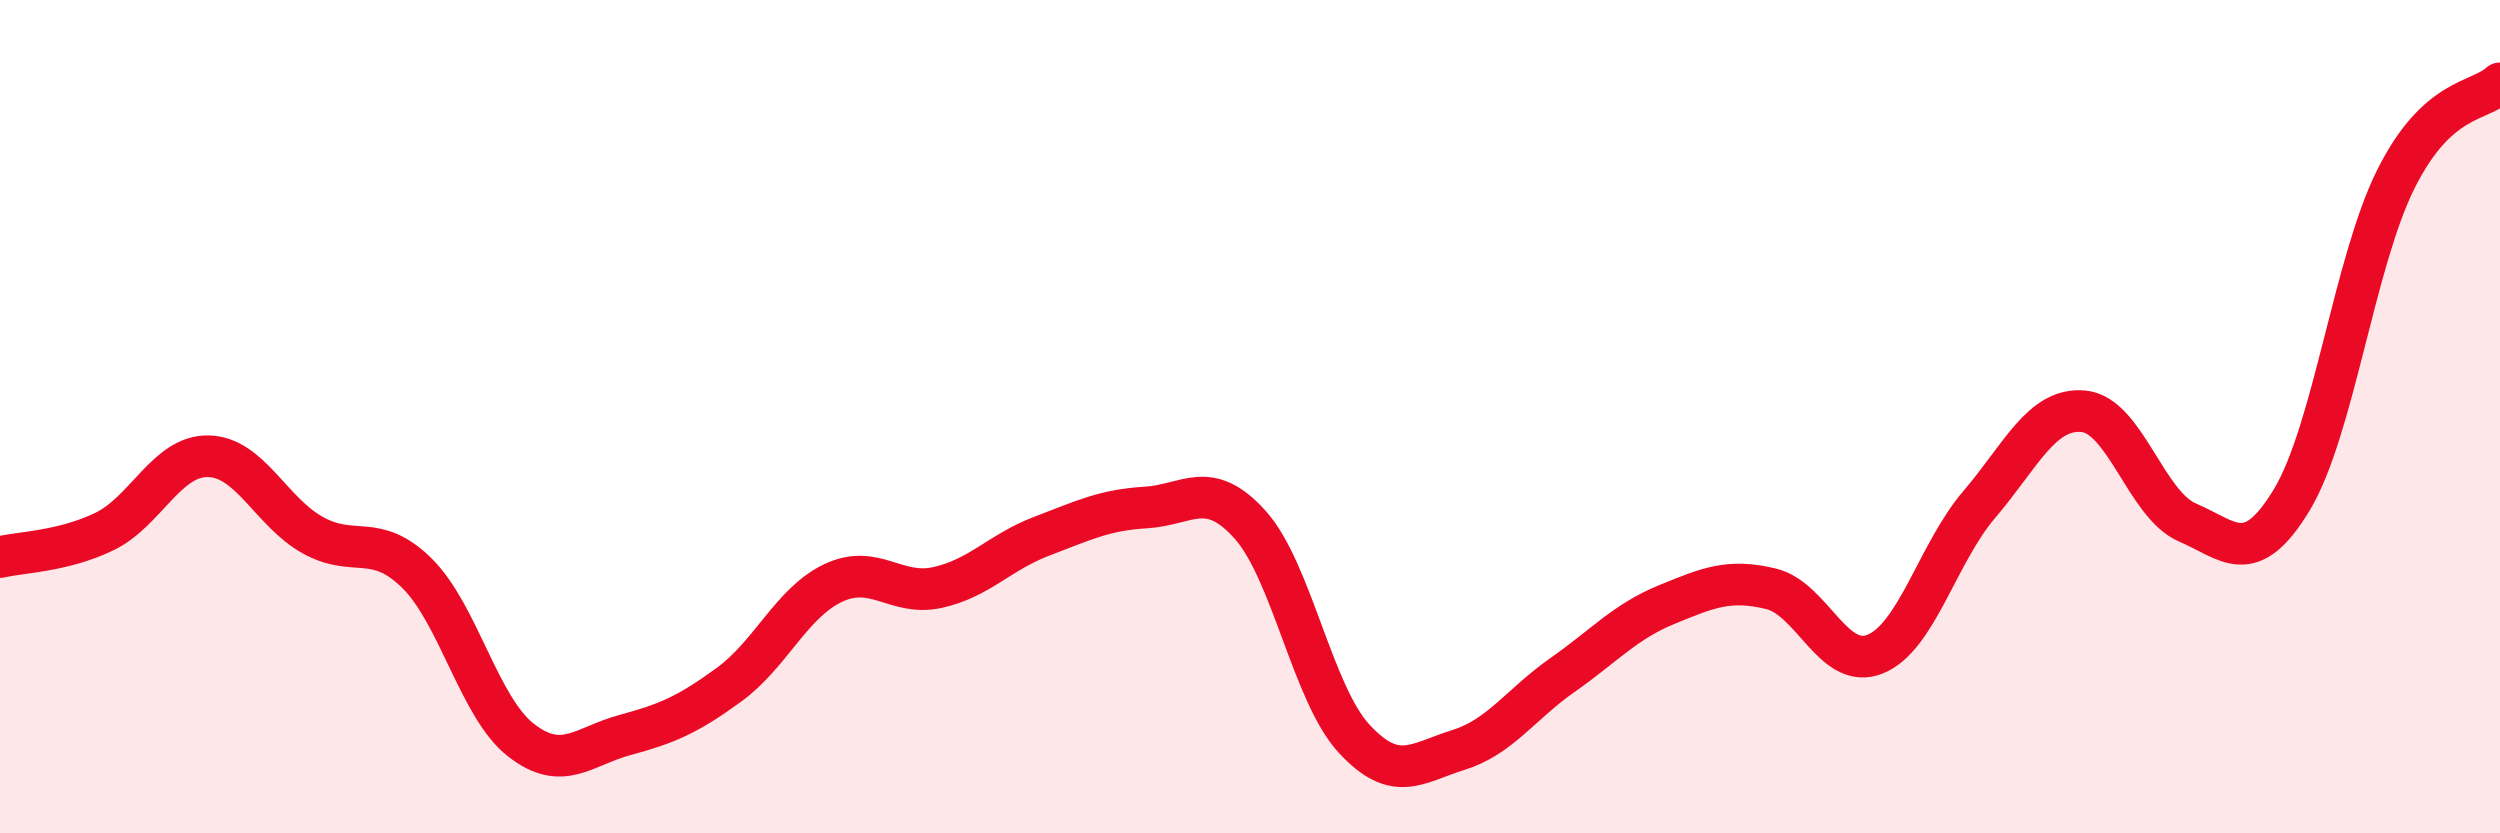 
    <svg width="60" height="20" viewBox="0 0 60 20" xmlns="http://www.w3.org/2000/svg">
      <path
        d="M 0,13.37 C 0.5,13.25 1.5,13.24 2.5,12.76 C 3.5,12.28 4,10.93 5,10.95 C 6,10.97 6.5,12.28 7.5,12.84 C 8.5,13.4 9,12.77 10,13.75 C 11,14.73 11.5,16.98 12.5,17.76 C 13.5,18.54 14,17.91 15,17.64 C 16,17.37 16.5,17.16 17.5,16.43 C 18.5,15.7 19,14.46 20,13.99 C 21,13.52 21.5,14.32 22.5,14.1 C 23.5,13.88 24,13.25 25,12.87 C 26,12.49 26.5,12.24 27.5,12.18 C 28.5,12.12 29,11.48 30,12.59 C 31,13.7 31.5,16.65 32.5,17.73 C 33.5,18.81 34,18.31 35,18 C 36,17.69 36.5,16.9 37.5,16.2 C 38.5,15.5 39,14.92 40,14.51 C 41,14.1 41.5,13.89 42.5,14.13 C 43.5,14.37 44,16.1 45,15.7 C 46,15.3 46.5,13.28 47.5,12.11 C 48.5,10.94 49,9.78 50,9.87 C 51,9.96 51.5,12.11 52.5,12.54 C 53.5,12.97 54,13.65 55,12 C 56,10.35 56.5,6.3 57.5,4.3 C 58.5,2.3 59.5,2.46 60,2L60 20L0 20Z"
        fill="#EB0A25"
        opacity="0.1"
        stroke-linecap="round"
        stroke-linejoin="round"
      />
      <path
        d="M 0,13.37 C 0.5,13.25 1.5,13.24 2.5,12.76 C 3.5,12.28 4,10.93 5,10.95 C 6,10.97 6.5,12.28 7.5,12.84 C 8.5,13.4 9,12.77 10,13.75 C 11,14.73 11.5,16.98 12.5,17.76 C 13.5,18.54 14,17.91 15,17.64 C 16,17.37 16.5,17.16 17.5,16.43 C 18.5,15.7 19,14.46 20,13.99 C 21,13.52 21.5,14.32 22.5,14.1 C 23.5,13.88 24,13.25 25,12.87 C 26,12.49 26.5,12.24 27.5,12.18 C 28.5,12.12 29,11.48 30,12.59 C 31,13.7 31.5,16.65 32.5,17.73 C 33.5,18.81 34,18.31 35,18 C 36,17.69 36.5,16.9 37.5,16.2 C 38.5,15.5 39,14.92 40,14.51 C 41,14.1 41.5,13.89 42.5,14.13 C 43.5,14.37 44,16.1 45,15.7 C 46,15.3 46.5,13.28 47.5,12.11 C 48.5,10.94 49,9.78 50,9.87 C 51,9.96 51.5,12.11 52.5,12.54 C 53.5,12.97 54,13.65 55,12 C 56,10.35 56.5,6.3 57.5,4.3 C 58.5,2.3 59.5,2.46 60,2"
        stroke="#EB0A25"
        stroke-width="1"
        fill="none"
        stroke-linecap="round"
        stroke-linejoin="round"
      />
    </svg>
  
